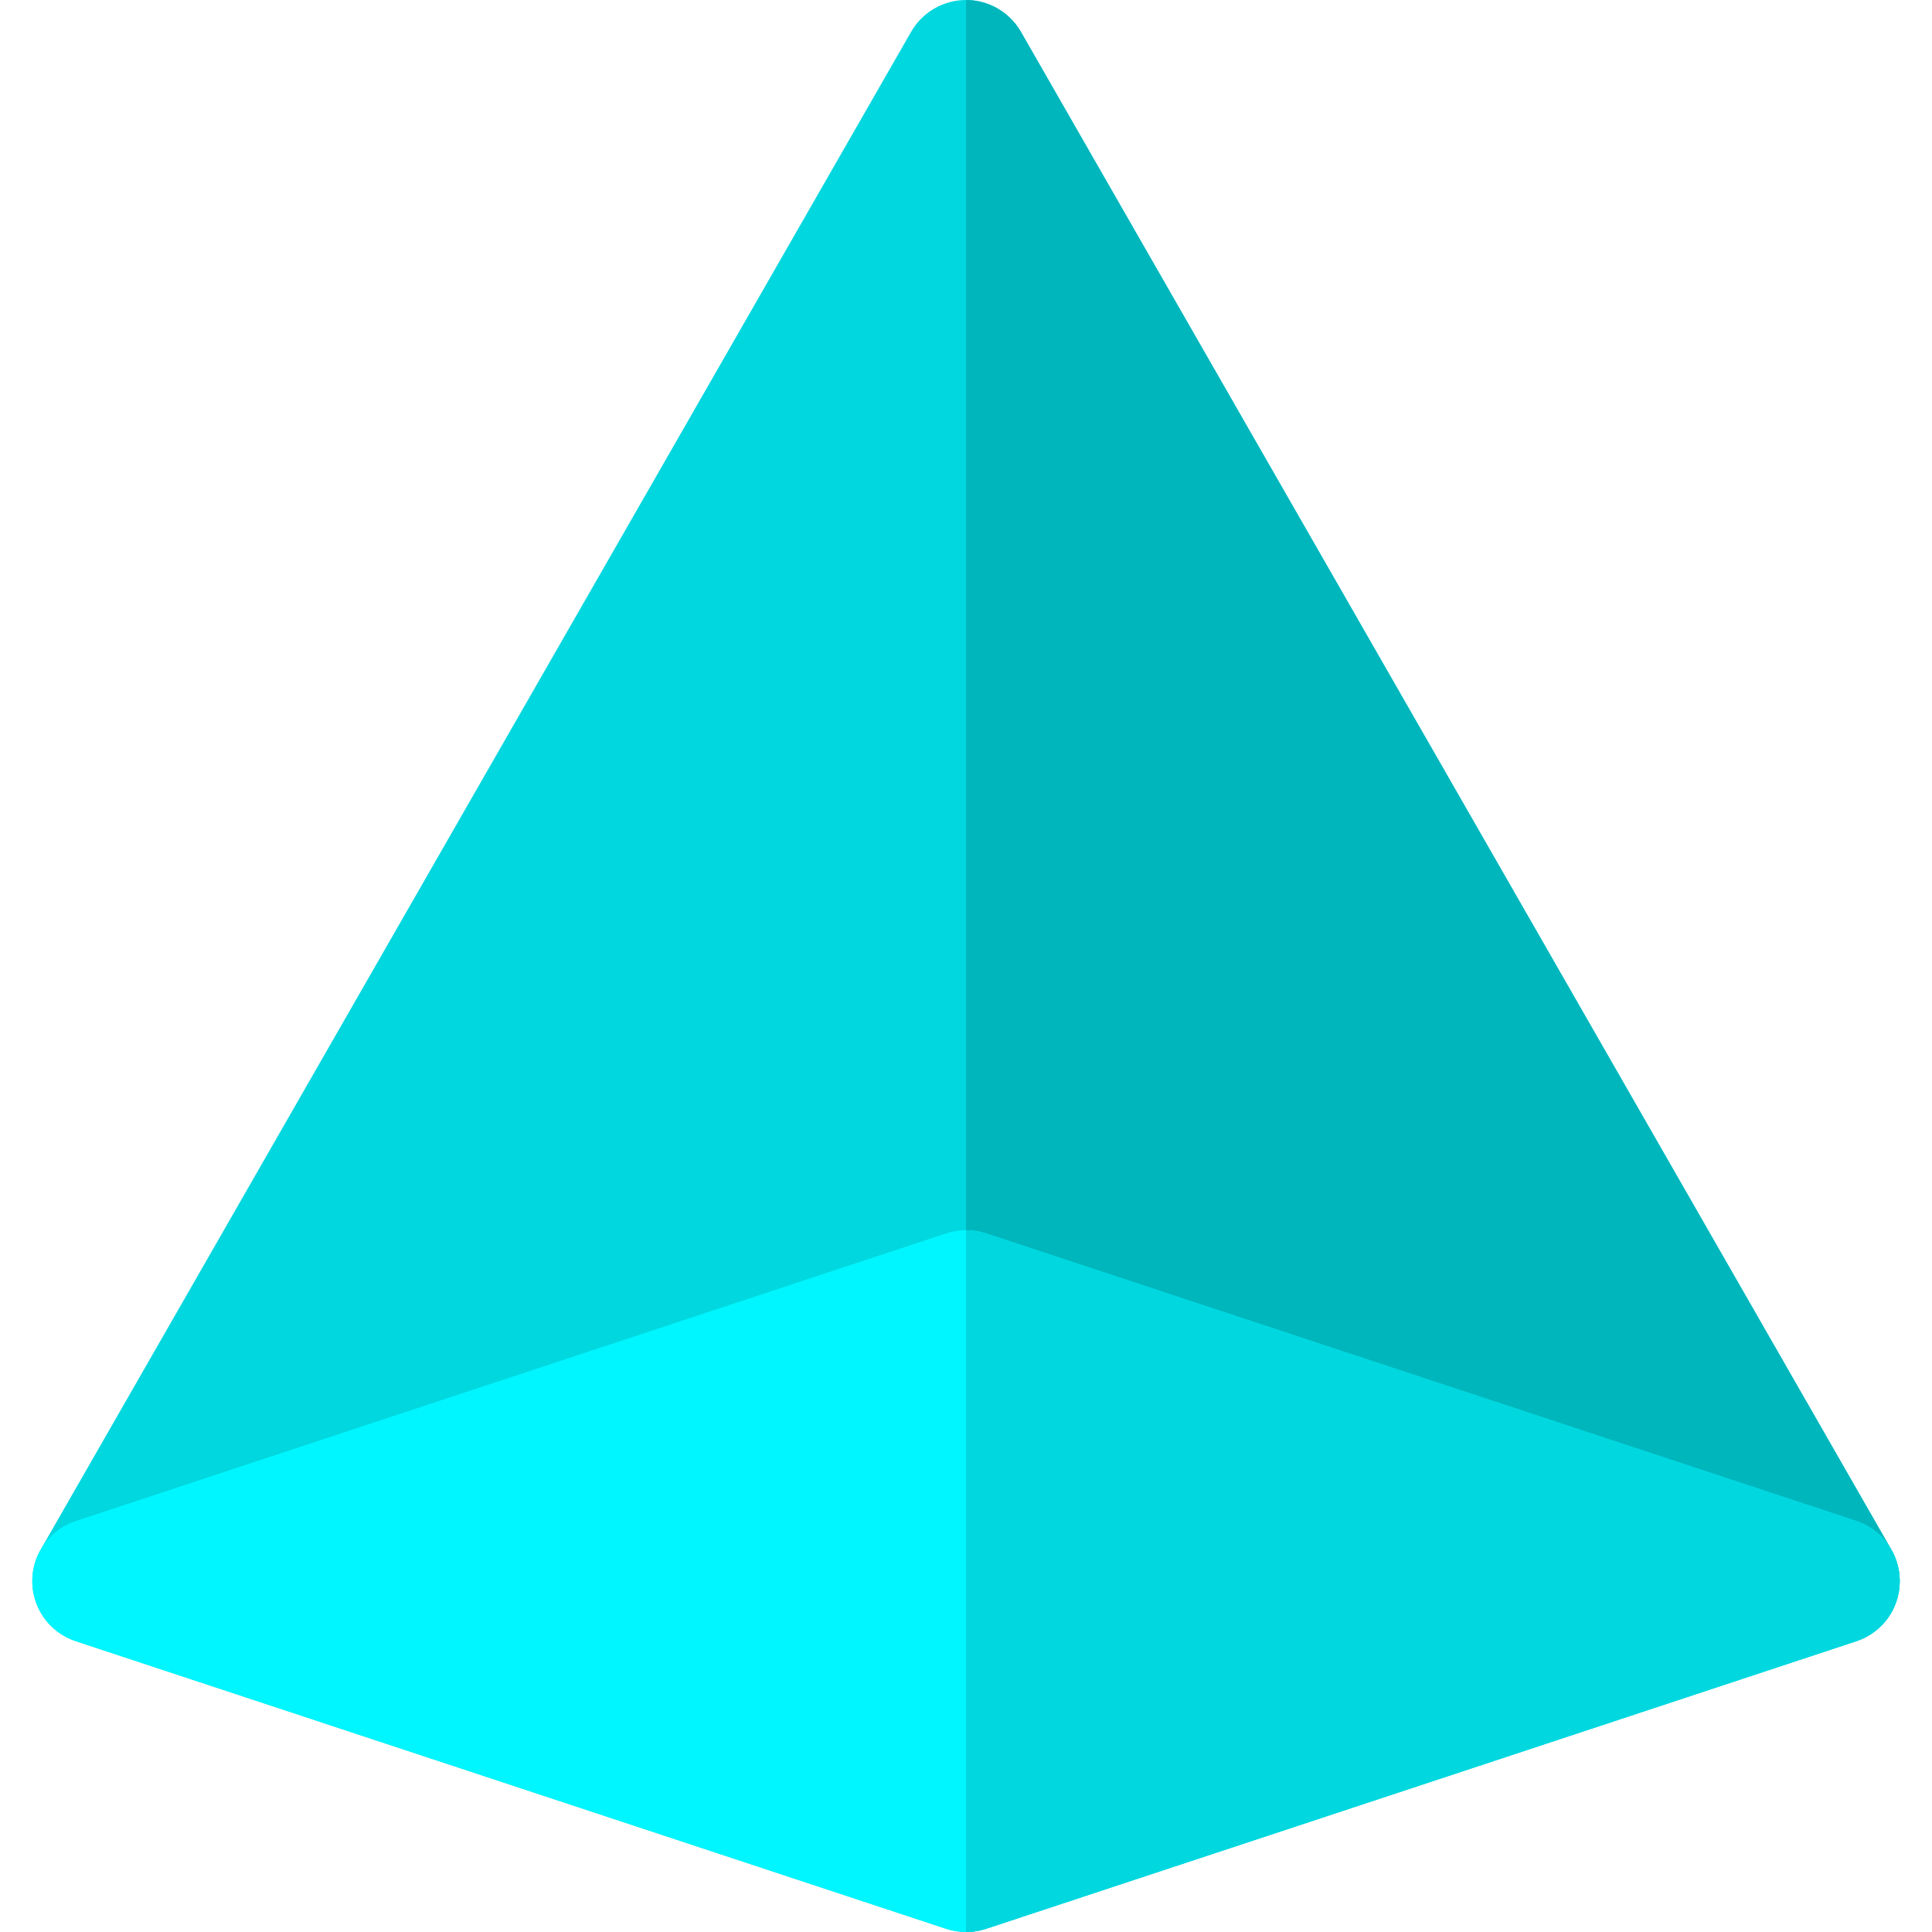 <?xml version="1.0" encoding="iso-8859-1"?>
<!-- Uploaded to: SVG Repo, www.svgrepo.com, Generator: SVG Repo Mixer Tools -->
<svg height="800px" width="800px" version="1.1" id="Layer_1" xmlns="http://www.w3.org/2000/svg" xmlns:xlink="http://www.w3.org/1999/xlink" 
	 viewBox="0 0 512.002 512.002" xml:space="preserve">
<path style="fill:#00D7DF;" d="M501.223,410.671L270.539,8.423C267.56,3.228,261.988,0,256,0c-5.988,0-11.56,3.228-14.539,8.423
	L10.777,410.671c-2.503,4.363-2.912,9.629-1.114,14.328s5.618,8.346,10.395,9.924l230.684,76.235c3.4,1.124,7.118,1.124,10.518,0
	l230.684-76.235c4.776-1.579,8.597-5.226,10.395-9.924C504.136,420.301,503.726,415.035,501.223,410.671z"/>
<path style="fill:#00B6BD;" d="M261.259,511.158l230.684-76.235c4.776-1.579,8.597-5.226,10.395-9.924
	c1.798-4.698,1.388-9.965-1.114-14.328L270.54,8.422C267.56,3.228,261.988,0,256,0v512C257.78,512,259.559,511.72,261.259,511.158z"
	/>
<path style="fill:#00F6FF;" d="M491.943,403.096l-115.343-38.118l-115.341-38.117c-1.701-0.562-3.479-0.842-5.259-0.842
	s-3.559,0.28-5.259,0.842l-115.343,38.117L20.056,403.096c-3.437,1.135-6.312,3.304-8.328,6.094s-3.173,6.2-3.173,9.819
	c0,3.619,1.158,7.029,3.173,9.819c2.016,2.79,4.892,4.959,8.328,6.094l115.343,38.118l115.343,38.118
	c1.701,0.562,3.479,0.842,5.259,0.842c1.78,0,3.559-0.28,5.259-0.842l115.343-38.118l115.343-38.118
	c3.436-1.135,6.312-3.304,8.328-6.094c2.016-2.79,3.173-6.2,3.173-9.819c0-3.619-1.158-7.03-3.173-9.819
	C498.255,406.4,495.379,404.231,491.943,403.096z"/>
<path style="fill:#00D7DF;" d="M261.259,511.158l115.343-38.118l115.343-38.118c3.436-1.135,6.312-3.304,8.328-6.094
	c2.016-2.79,3.173-6.2,3.173-9.819s-1.158-7.03-3.173-9.819c-2.016-2.79-4.892-4.959-8.328-6.094l-115.343-38.118l-115.343-38.117
	c-1.701-0.562-3.479-0.842-5.259-0.842V512C257.78,512,259.559,511.72,261.259,511.158z"/>
</svg>